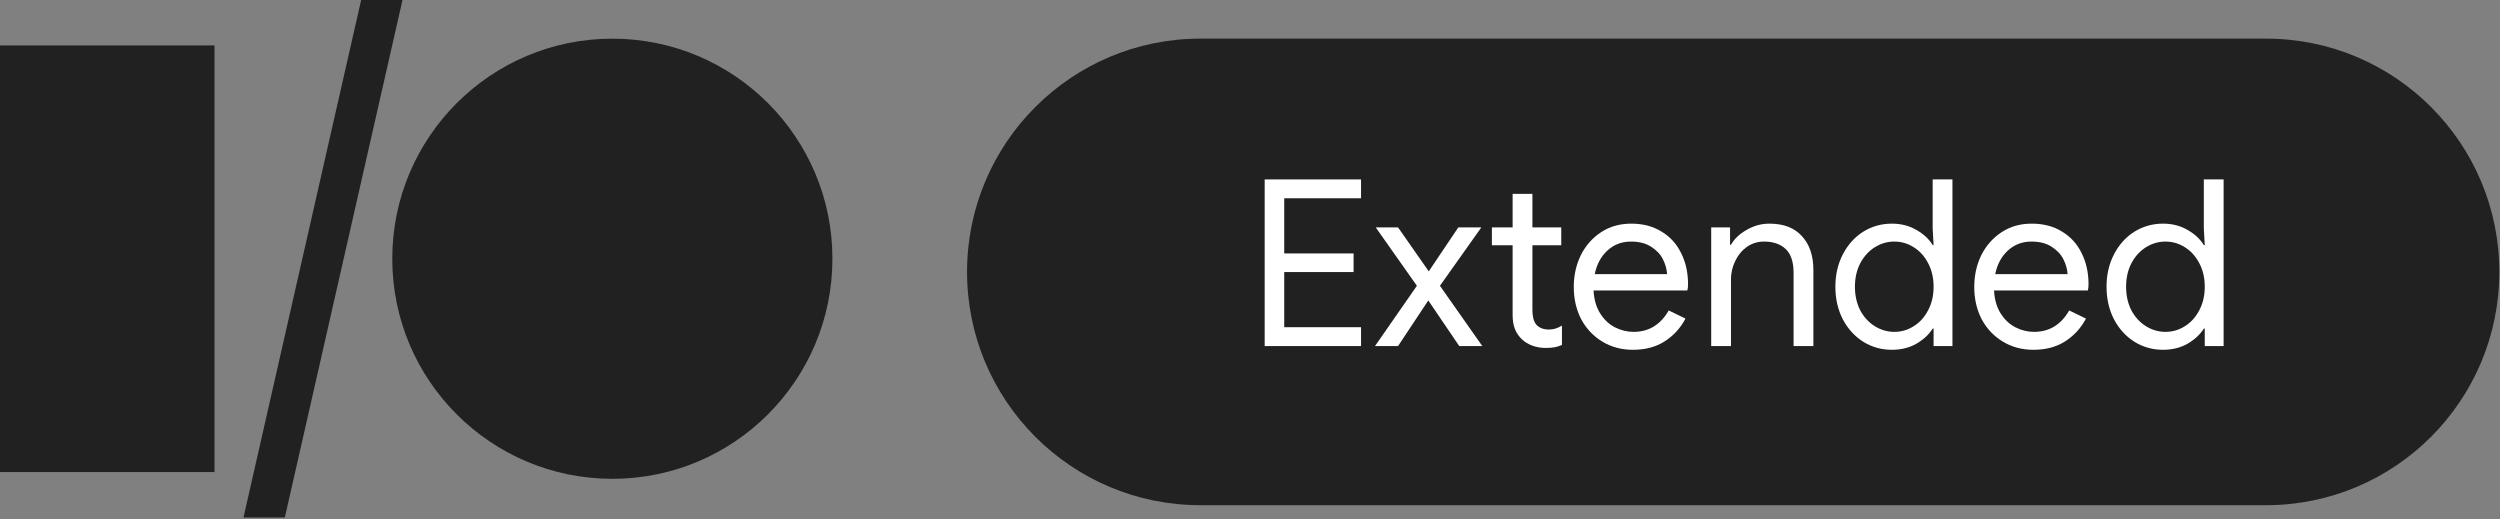 <svg width="949" height="197" viewBox="0 0 949 197" fill="none" xmlns="http://www.w3.org/2000/svg">
<rect x="0" y="0" width="949" height="197" fill="#808080" stroke="none"/>
<path d="M81.427 179.191H0V17.248H81.427V179.191Z" fill="#212121"/>
<path d="M315.987 98.219C315.987 144.357 278.585 181.76 232.447 181.76C186.308 181.76 148.906 144.357 148.906 98.219C148.906 52.082 186.308 14.679 232.447 14.679C278.585 14.679 315.987 52.082 315.987 98.219Z" fill="#212121"/>
<path d="M108.123 196.439H92.427L137.095 -4.57764e-05H152.791L108.123 196.439Z" fill="#212121"/>
<path d="M860.188 191.771H455.646C406.74 191.771 367.093 152.124 367.093 103.218V103.218C367.093 54.311 406.74 14.665 455.646 14.665H860.188C909.094 14.665 948.74 54.311 948.74 103.218C948.74 152.124 909.094 191.771 860.188 191.771Z" fill="#212121"/>
<path d="M480.071 68.109H516.647V75.265H487.492V96.204H513.82V103.272H487.492V124.21H516.647V131.367H480.071V68.109Z" fill="white"/>
<path d="M537.852 108.484L522.215 86.309H530.696L542.358 103.007L553.579 86.309H562.325L546.599 108.484L562.678 131.367H553.932L542.182 114.05L530.696 131.367H521.95L537.852 108.484Z" fill="white"/>
<path d="M586.736 132.074C584.91 132.074 583.202 131.779 581.612 131.19C580.081 130.601 578.785 129.806 577.725 128.805C576.547 127.686 575.663 126.39 575.074 124.917C574.485 123.445 574.191 121.648 574.191 119.528V93.112H566.328V86.309H574.191V73.587H581.7V86.309H592.656V93.112H581.7V117.673C581.7 120.146 582.172 121.972 583.114 123.15C584.233 124.446 585.853 125.094 587.973 125.094C589.681 125.094 591.33 124.593 592.921 123.592V130.925C592.037 131.337 591.124 131.632 590.182 131.809C589.298 131.985 588.15 132.074 586.736 132.074Z" fill="white"/>
<path d="M619.845 132.78C615.545 132.78 611.688 131.75 608.271 129.688C604.855 127.627 602.175 124.799 600.232 121.207C598.347 117.555 597.404 113.461 597.404 108.926C597.404 104.568 598.288 100.562 600.055 96.911C601.881 93.259 604.443 90.343 607.741 88.164C611.04 85.985 614.868 84.895 619.227 84.895C623.644 84.895 627.473 85.897 630.712 87.899C633.951 89.843 636.425 92.552 638.133 96.027C639.9 99.502 640.784 103.478 640.784 107.954C640.784 108.838 640.695 109.603 640.519 110.251H604.914C605.091 113.668 605.915 116.554 607.388 118.91C608.86 121.266 610.716 123.033 612.954 124.21C615.251 125.388 617.636 125.977 620.11 125.977C625.882 125.977 630.329 123.268 633.451 117.849L639.812 120.942C637.868 124.593 635.218 127.479 631.861 129.6C628.562 131.72 624.557 132.78 619.845 132.78ZM632.832 104.067C632.715 102.182 632.185 100.297 631.242 98.413C630.3 96.528 628.798 94.938 626.736 93.642C624.734 92.346 622.201 91.698 619.138 91.698C615.604 91.698 612.6 92.847 610.127 95.144C607.712 97.382 606.122 100.356 605.356 104.067H632.832Z" fill="white"/>
<path d="M649.572 86.309H656.729V92.935H657.082C658.319 90.697 660.292 88.812 663.001 87.281C665.711 85.69 668.597 84.895 671.66 84.895C677.078 84.895 681.201 86.486 684.029 89.666C686.915 92.788 688.358 97.058 688.358 102.477V131.367H680.848V103.625C680.848 99.443 679.847 96.41 677.844 94.525C675.842 92.641 673.103 91.698 669.628 91.698C667.213 91.698 665.034 92.375 663.09 93.73C661.205 95.085 659.733 96.881 658.672 99.119C657.612 101.299 657.082 103.596 657.082 106.011V131.367H649.572V86.309Z" fill="white"/>
<path d="M718.18 132.78C714.174 132.78 710.523 131.75 707.224 129.688C703.985 127.627 701.423 124.799 699.538 121.207C697.653 117.555 696.711 113.432 696.711 108.838C696.711 104.303 697.653 100.209 699.538 96.557C701.423 92.906 703.985 90.049 707.224 87.987C710.523 85.926 714.174 84.895 718.18 84.895C721.655 84.895 724.747 85.69 727.456 87.281C730.166 88.812 732.227 90.726 733.641 93.023H733.994L733.641 86.751V68.109H741.15V131.367H733.994V124.741H733.641C732.227 126.979 730.166 128.893 727.456 130.483C724.747 132.015 721.655 132.78 718.18 132.78ZM719.063 125.977C721.714 125.977 724.158 125.271 726.396 123.857C728.693 122.444 730.519 120.441 731.874 117.849C733.287 115.258 733.994 112.254 733.994 108.838C733.994 105.422 733.287 102.418 731.874 99.826C730.519 97.235 728.693 95.232 726.396 93.818C724.158 92.405 721.714 91.698 719.063 91.698C716.471 91.698 714.027 92.405 711.73 93.818C709.433 95.232 707.578 97.264 706.164 99.915C704.809 102.506 704.132 105.481 704.132 108.838C704.132 112.195 704.809 115.199 706.164 117.849C707.578 120.441 709.433 122.444 711.73 123.857C714.027 125.271 716.471 125.977 719.063 125.977Z" fill="white"/>
<path d="M771.867 132.78C767.568 132.78 763.71 131.75 760.294 129.688C756.878 127.627 754.198 124.799 752.254 121.207C750.369 117.555 749.427 113.461 749.427 108.926C749.427 104.568 750.31 100.562 752.077 96.911C753.903 93.259 756.465 90.343 759.764 88.164C763.062 85.985 766.89 84.895 771.249 84.895C775.666 84.895 779.495 85.897 782.734 87.899C785.974 89.843 788.448 92.552 790.156 96.027C791.923 99.502 792.806 103.478 792.806 107.954C792.806 108.838 792.718 109.603 792.541 110.251H756.936C757.113 113.668 757.938 116.554 759.41 118.91C760.883 121.266 762.738 123.033 764.976 124.21C767.273 125.388 769.659 125.977 772.132 125.977C777.905 125.977 782.352 123.268 785.473 117.849L791.834 120.942C789.891 124.593 787.24 127.479 783.883 129.6C780.585 131.72 776.579 132.78 771.867 132.78ZM784.855 104.067C784.737 102.182 784.207 100.297 783.264 98.413C782.322 96.528 780.82 94.938 778.759 93.642C776.756 92.346 774.223 91.698 771.161 91.698C767.627 91.698 764.623 92.847 762.149 95.144C759.734 97.382 758.144 100.356 757.378 104.067H784.855Z" fill="white"/>
<path d="M821.11 132.78C817.104 132.78 813.453 131.75 810.154 129.688C806.915 127.627 804.353 124.799 802.468 121.207C800.583 117.555 799.641 113.432 799.641 108.838C799.641 104.303 800.583 100.209 802.468 96.557C804.353 92.906 806.915 90.049 810.154 87.987C813.453 85.926 817.104 84.895 821.11 84.895C824.585 84.895 827.677 85.69 830.386 87.281C833.096 88.812 835.157 90.726 836.571 93.023H836.924L836.571 86.751V68.109H844.08V131.367H836.924V124.741H836.571C835.157 126.979 833.096 128.893 830.386 130.483C827.677 132.015 824.585 132.78 821.11 132.78ZM821.993 125.977C824.644 125.977 827.088 125.271 829.326 123.857C831.623 122.444 833.449 120.441 834.804 117.849C836.217 115.258 836.924 112.254 836.924 108.838C836.924 105.422 836.217 102.418 834.804 99.826C833.449 97.235 831.623 95.232 829.326 93.818C827.088 92.405 824.644 91.698 821.993 91.698C819.402 91.698 816.957 92.405 814.66 93.818C812.363 95.232 810.508 97.264 809.094 99.915C807.739 102.506 807.062 105.481 807.062 108.838C807.062 112.195 807.739 115.199 809.094 117.849C810.508 120.441 812.363 122.444 814.66 123.857C816.957 125.271 819.402 125.977 821.993 125.977Z" fill="white"/>
</svg>
